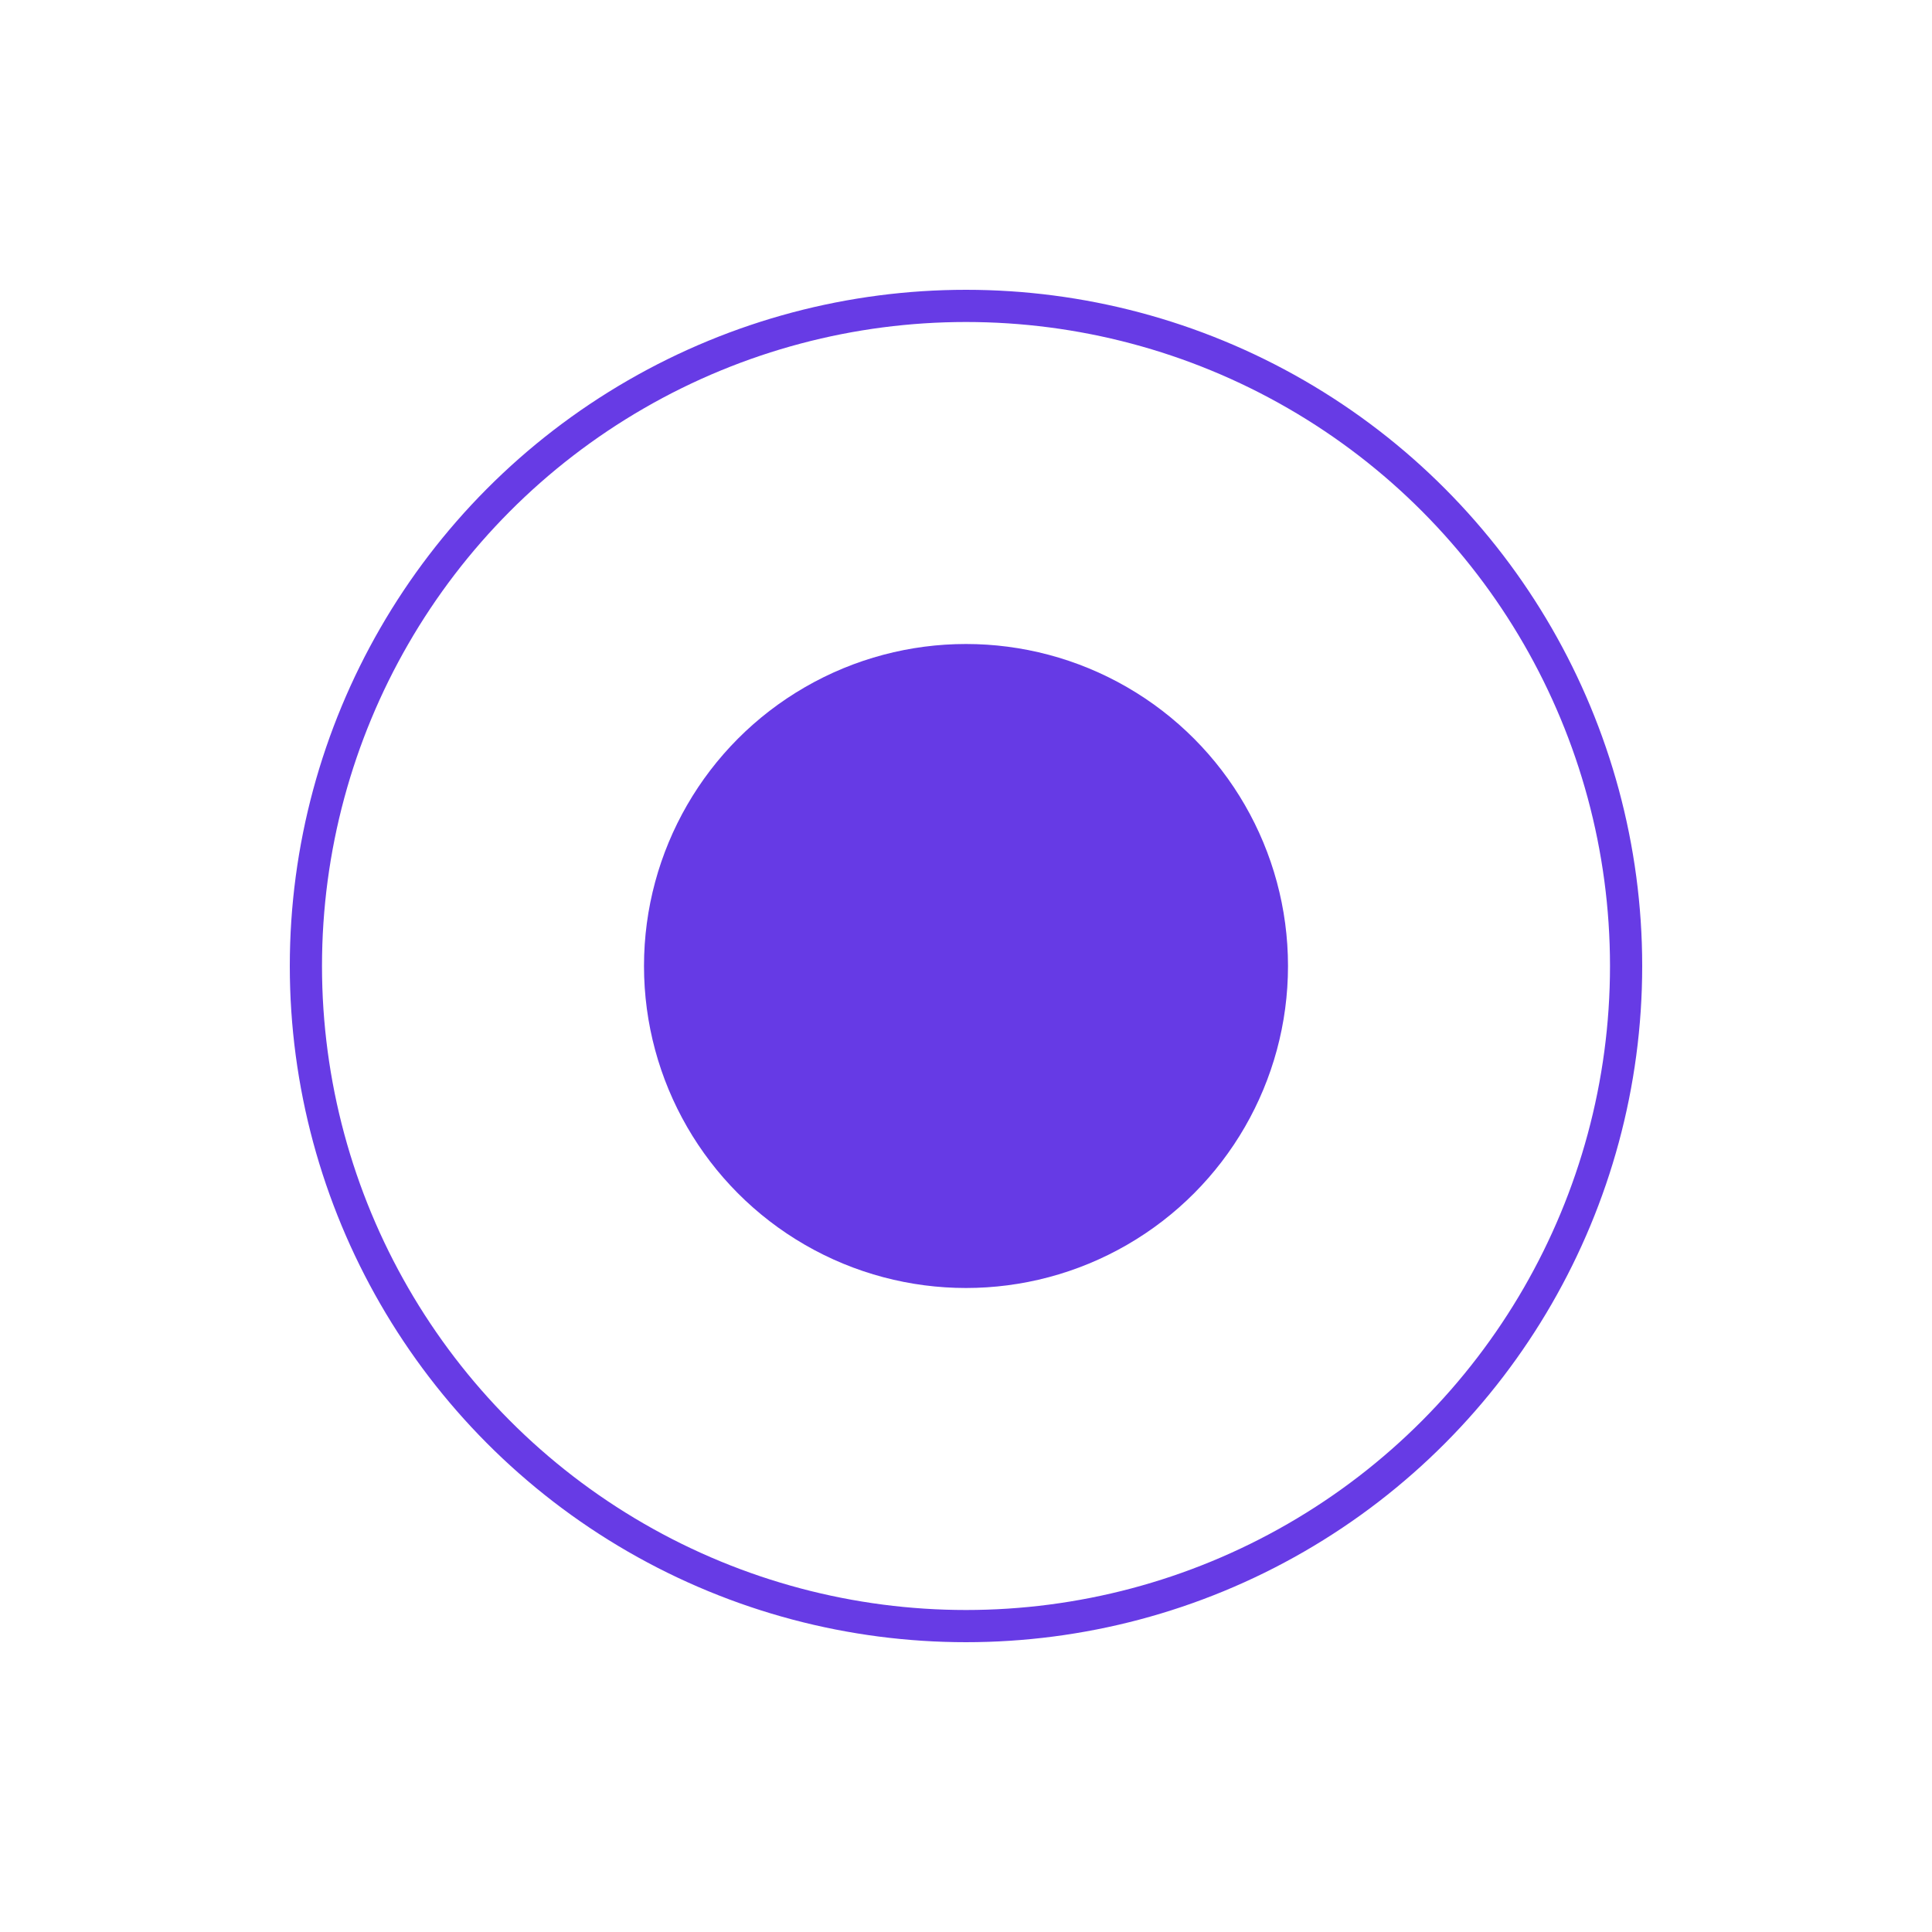 <svg xmlns="http://www.w3.org/2000/svg" xmlns:xlink="http://www.w3.org/1999/xlink" width="60" height="60" viewBox="0 0 60 60">
  <defs>
    <filter id="Ellipse_63" x="0" y="0" width="60" height="60" filterUnits="userSpaceOnUse">
      <feOffset input="SourceAlpha"/>
      <feGaussianBlur stdDeviation="3" result="blur"/>
      <feFlood flood-color="#663ae5"/>
      <feComposite operator="in" in2="blur"/>
      <feComposite in="SourceGraphic"/>
    </filter>
    <filter id="Ellipse_64" x="11" y="11" width="38" height="38" filterUnits="userSpaceOnUse">
      <feOffset input="SourceAlpha"/>
      <feGaussianBlur stdDeviation="3" result="blur-2"/>
      <feFlood flood-color="#663ae5"/>
      <feComposite operator="in" in2="blur-2"/>
      <feComposite in="SourceGraphic"/>
    </filter>
  </defs>
  <g id="Group_3" data-name="Group 3" transform="translate(-401 -5688)">
    <g transform="matrix(1, 0, 0, 1, 401, 5688)" filter="url(#Ellipse_63)">
      <g id="Ellipse_63-2" data-name="Ellipse 63" transform="translate(9 9)" fill="none" stroke="#663ae5" stroke-width="1" opacity="0.996">
        <circle cx="21" cy="21" r="21" stroke="none"/>
        <circle cx="21" cy="21" r="20.5" fill="none"/>
      </g>
    </g>
    <g transform="matrix(1, 0, 0, 1, 401, 5688)" filter="url(#Ellipse_64)">
      <circle id="Ellipse_64-2" data-name="Ellipse 64" cx="10" cy="10" r="10" transform="translate(20 20)" fill="#663ae5"/>
    </g>
  </g>
</svg>
